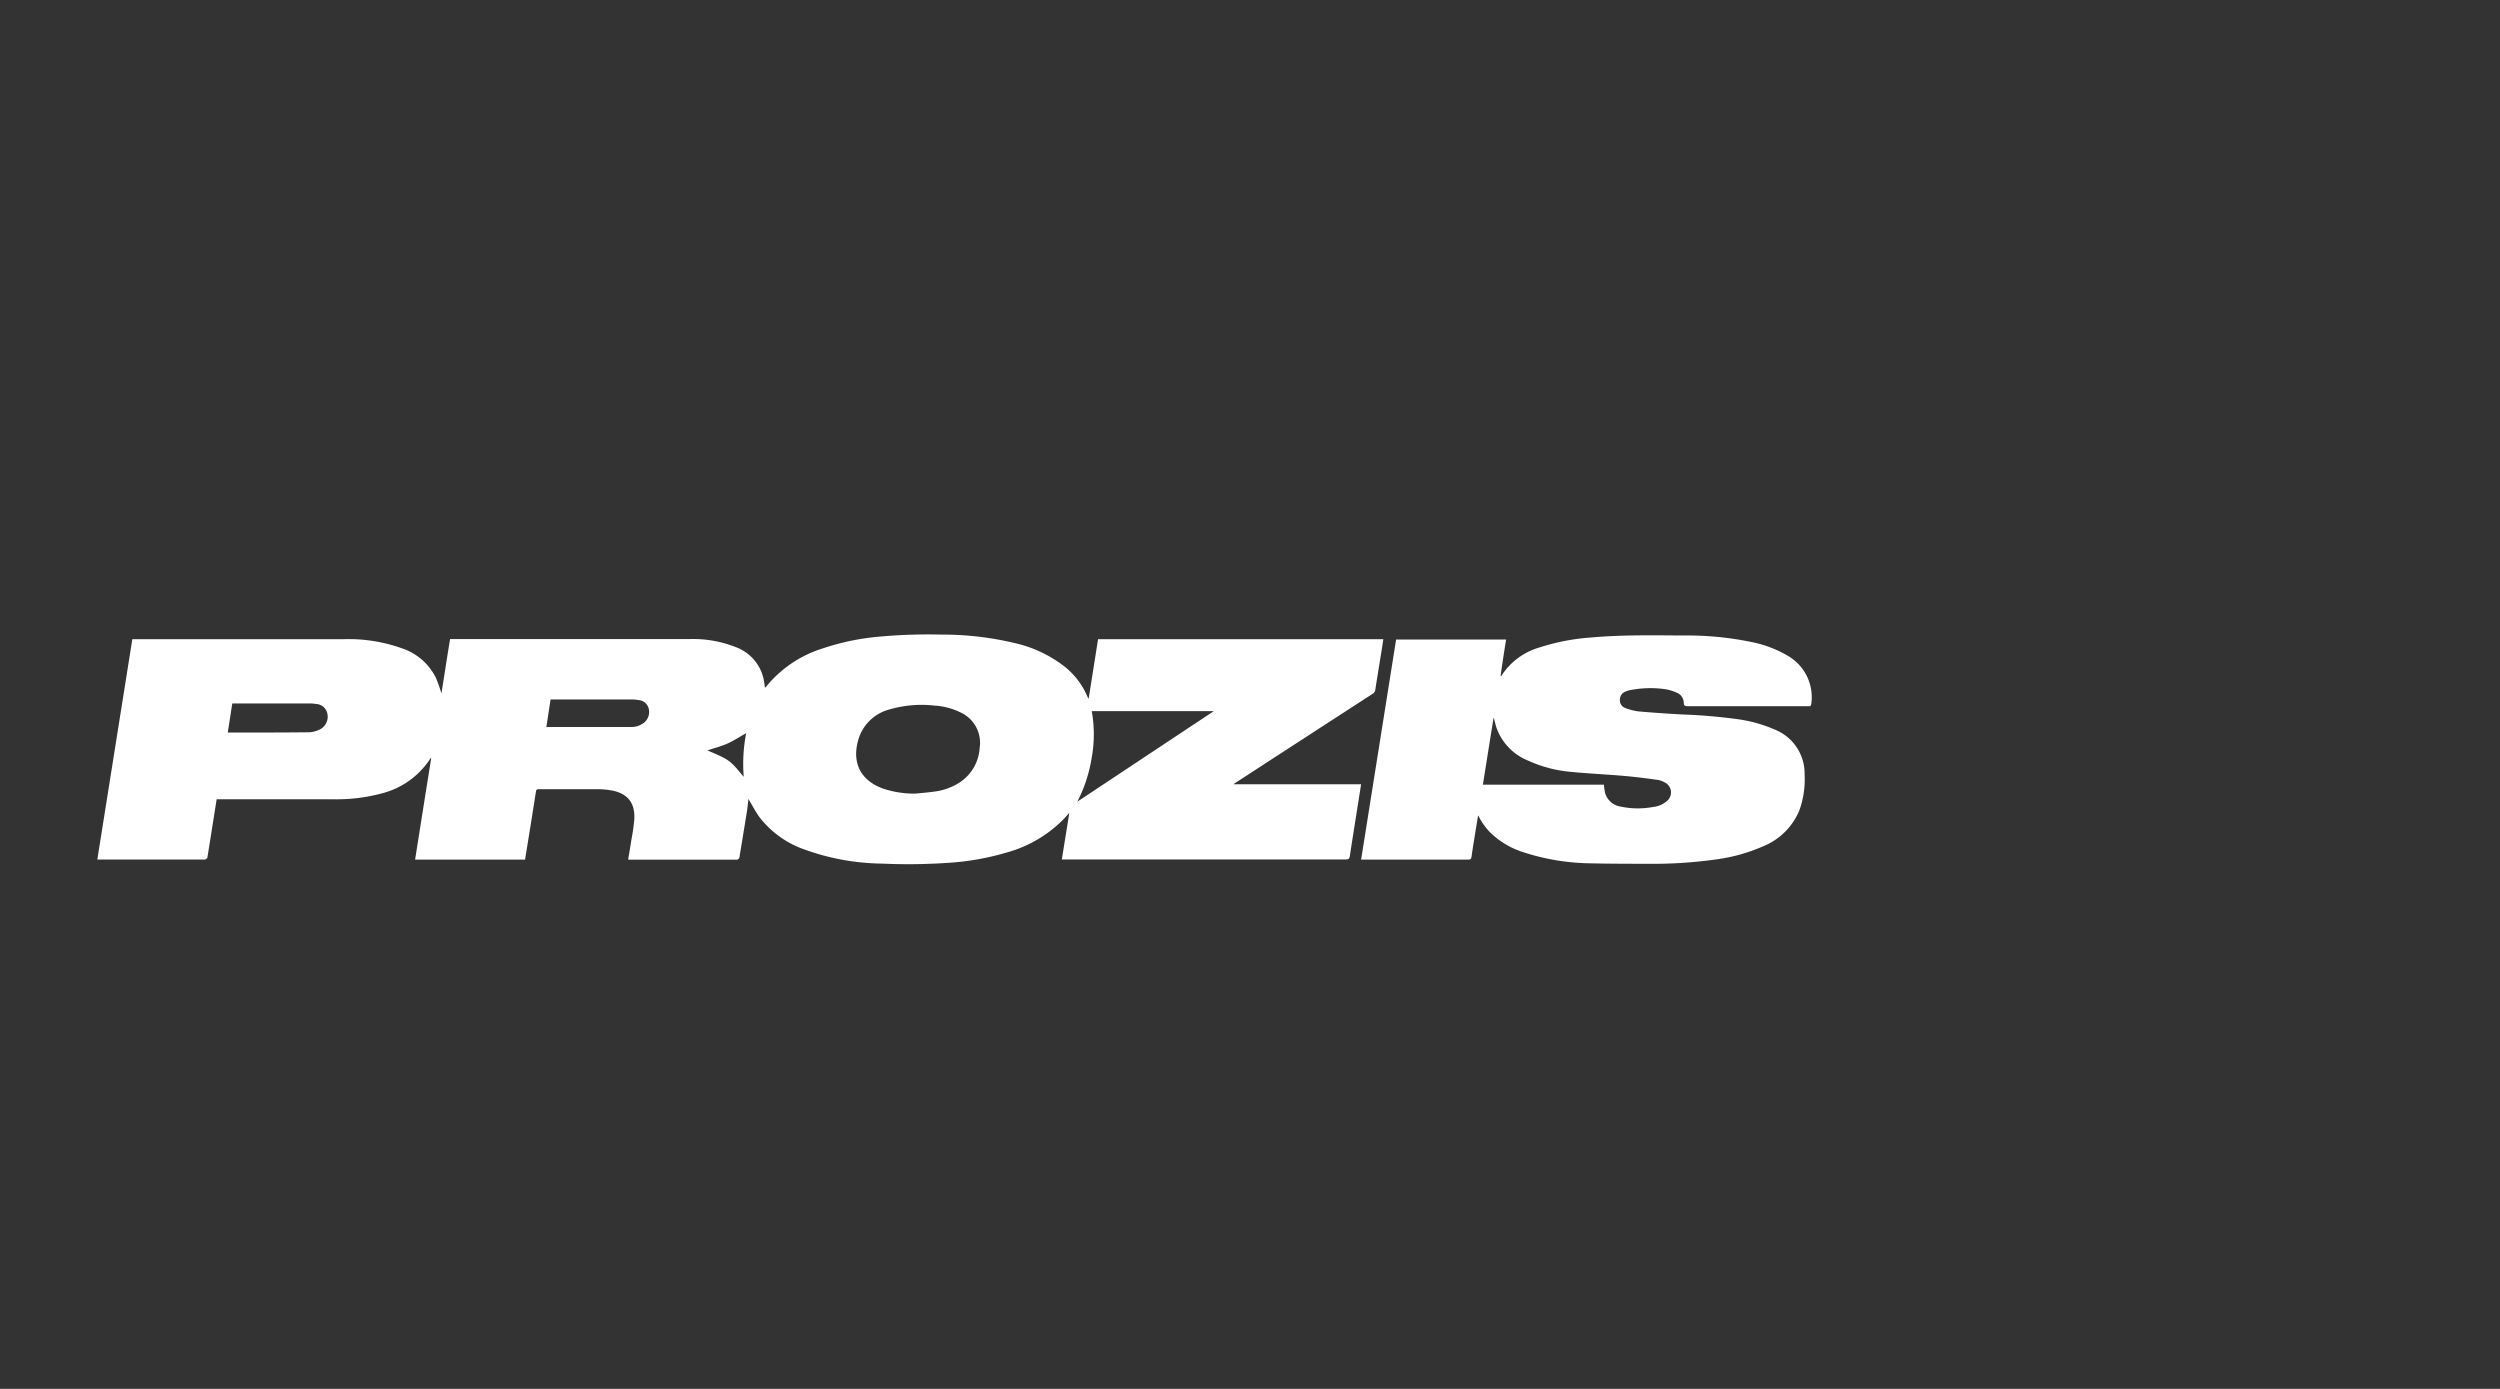 <svg id="Layer_3" data-name="Layer 3" xmlns="http://www.w3.org/2000/svg" viewBox="0 0 450 250"><rect x="0" y="0" width="450" height="250" fill="#333333" stroke="none"/><defs><style>.cls-1{fill:#fff;}</style></defs><path class="cls-1" d="M39,143.87c-.33,2.06-.64,4-.95,6-.24,1.5-.47,3-.73,4.5,0,.13-.24.26-.39.34a1,1,0,0,1-.35,0H17.52l6.3-39.66h.61q18.76,0,37.53,0a28.47,28.47,0,0,1,10.34,1.63A10.54,10.54,0,0,1,78.46,122a29.21,29.21,0,0,1,1,2.82c.52-3.25,1-6.48,1.56-9.79h.55q21.3,0,42.62,0a20.75,20.75,0,0,1,8.24,1.45,7.91,7.91,0,0,1,5.05,5.89c.09.45.13.91.21,1.41a.74.74,0,0,0,.19-.15,21.26,21.26,0,0,1,10.22-6.92,43.79,43.79,0,0,1,10.13-2.11,96.66,96.66,0,0,1,11.29-.37,55.92,55.92,0,0,1,13.08,1.51,22.81,22.81,0,0,1,9.11,4.31,13.8,13.8,0,0,1,4,5.28c.05.12.12.23.24.48.58-3.66,1.14-7.19,1.7-10.75H249c-.12.79-.23,1.56-.36,2.33-.36,2.24-.73,4.48-1.08,6.72a1,1,0,0,1-.49.78q-12.26,7.94-24.5,15.9l-.57.38h23c-.16,1-.3,1.93-.45,2.86-.53,3.36-1.07,6.71-1.58,10.07-.07.46-.23.6-.71.6q-10.56,0-21.13,0h-30l1.33-8.27-.09,0c-.36.4-.71.81-1.09,1.19a22.82,22.82,0,0,1-10,5.81,47.47,47.47,0,0,1-10.44,1.87,105.65,105.65,0,0,1-12.07.15,42.45,42.45,0,0,1-13.88-2.51,17.52,17.52,0,0,1-8.1-5.74c-.8-1.08-1.42-2.31-2.07-3.38-.08.68-.16,1.52-.29,2.34q-.66,4.13-1.35,8.24c0,.13-.24.26-.39.34a1,1,0,0,1-.35,0H113.07c.19-1.19.39-2.32.56-3.47a36.22,36.22,0,0,0,.55-3.84c.14-3-1.28-4.66-4.2-5.17a16.09,16.09,0,0,0-2.4-.21c-3.5,0-7,0-10.49,0-.38,0-.56,0-.63.49-.62,4-1.27,8-1.92,12l0,.19H74.72q1.44-9.15,2.9-18.27l-.09,0c-.32.45-.62.92-1,1.36a14.65,14.65,0,0,1-7.84,5A31.38,31.38,0,0,1,60,143.87H39Zm125.55-1c1.27-.13,2.55-.22,3.82-.41a10.76,10.76,0,0,0,4.52-1.72,8,8,0,0,0,3.45-6.12,6,6,0,0,0-3.18-6.25,12.34,12.34,0,0,0-4.9-1.36,20.59,20.59,0,0,0-8.08.67,7.91,7.91,0,0,0-5.78,5.83c-1,3.93.6,6.94,4.39,8.38A17.56,17.56,0,0,0,164.59,142.85ZM196.51,128a23.26,23.26,0,0,1,0,8.36,26.14,26.14,0,0,1-2.59,7.94L218.49,128ZM41,131.86a2.16,2.16,0,0,0,.29,0c4.8,0,9.59,0,14.39-.05a4.85,4.85,0,0,0,2.08-.61,2.57,2.57,0,0,0,1.14-2.85,2.17,2.17,0,0,0-2.06-1.64,7.08,7.08,0,0,0-1.13-.09H42.42c-.2,0-.4,0-.61,0Zm57.35-1h11.81c1.18,0,2.36,0,3.54,0a3.6,3.6,0,0,0,2.24-.79,2.46,2.46,0,0,0,.82-2.55,2,2,0,0,0-1.81-1.5,7.48,7.48,0,0,0-1.33-.12H99.66l-.56,0Zm35.52,8.91a29.06,29.06,0,0,1,.44-7.81c-1.12.64-2.19,1.35-3.35,1.87s-2.41.83-3.63,1.24C131.35,136.79,131.35,136.79,133.83,139.79Z"/><path class="cls-1" d="M325.87,127.11H303.72c-.46,0-.61-.11-.64-.58a2,2,0,0,0-1.27-1.85,8.09,8.09,0,0,0-2.24-.65,18.93,18.93,0,0,0-6.28.22,4.79,4.79,0,0,0-.64.21,1.55,1.55,0,0,0-1.07,1.48,1.47,1.47,0,0,0,1,1.51,9.9,9.9,0,0,0,2.32.6c2.59.23,5.18.4,7.78.55a98.25,98.25,0,0,1,10.43.9,25.42,25.42,0,0,1,6.39,1.84,8.53,8.53,0,0,1,5.33,8.11,16.49,16.49,0,0,1-.92,6.35,11.81,11.81,0,0,1-6.4,6.47,31.37,31.37,0,0,1-8.87,2.46,80.73,80.73,0,0,1-12,.75c-3.41,0-6.83,0-10.23-.08a40.55,40.55,0,0,1-12.21-2,15.08,15.08,0,0,1-6.06-3.65,12.38,12.38,0,0,1-2.08-3l-.39,2.39c-.27,1.68-.56,3.37-.79,5.06-.06.46-.24.54-.66.53-1.35,0-2.7,0-4.06,0H245c2.11-13.24,4.2-26.41,6.3-39.62h19.8c-.35,2.19-.69,4.37-1,6.58.11,0,.15,0,.16-.06a12.17,12.17,0,0,1,6.95-5.12,38.83,38.83,0,0,1,9.06-1.75c5.6-.51,11.22-.4,16.84-.37a57.22,57.22,0,0,1,12.24,1.19,20.71,20.71,0,0,1,6.4,2.43,8.6,8.6,0,0,1,4.26,8.83C325.93,126.9,325.9,127,325.87,127.11Zm-58.95,14.13H288.7a13,13,0,0,0,.22,1.51,3.45,3.45,0,0,0,2.89,2.45,14.69,14.69,0,0,0,5.76.05,4.43,4.43,0,0,0,2.54-1.12,2,2,0,0,0-.51-3.32,3.84,3.84,0,0,0-1.2-.43c-2-.27-3.93-.53-5.9-.7-3.29-.29-6.59-.43-9.88-.76a23.08,23.08,0,0,1-7.54-2,10,10,0,0,1-5.74-6c-.17-.55-.29-1.12-.44-1.68h-.06C268.2,133.17,267.57,137.16,266.92,141.24Z"/></svg>